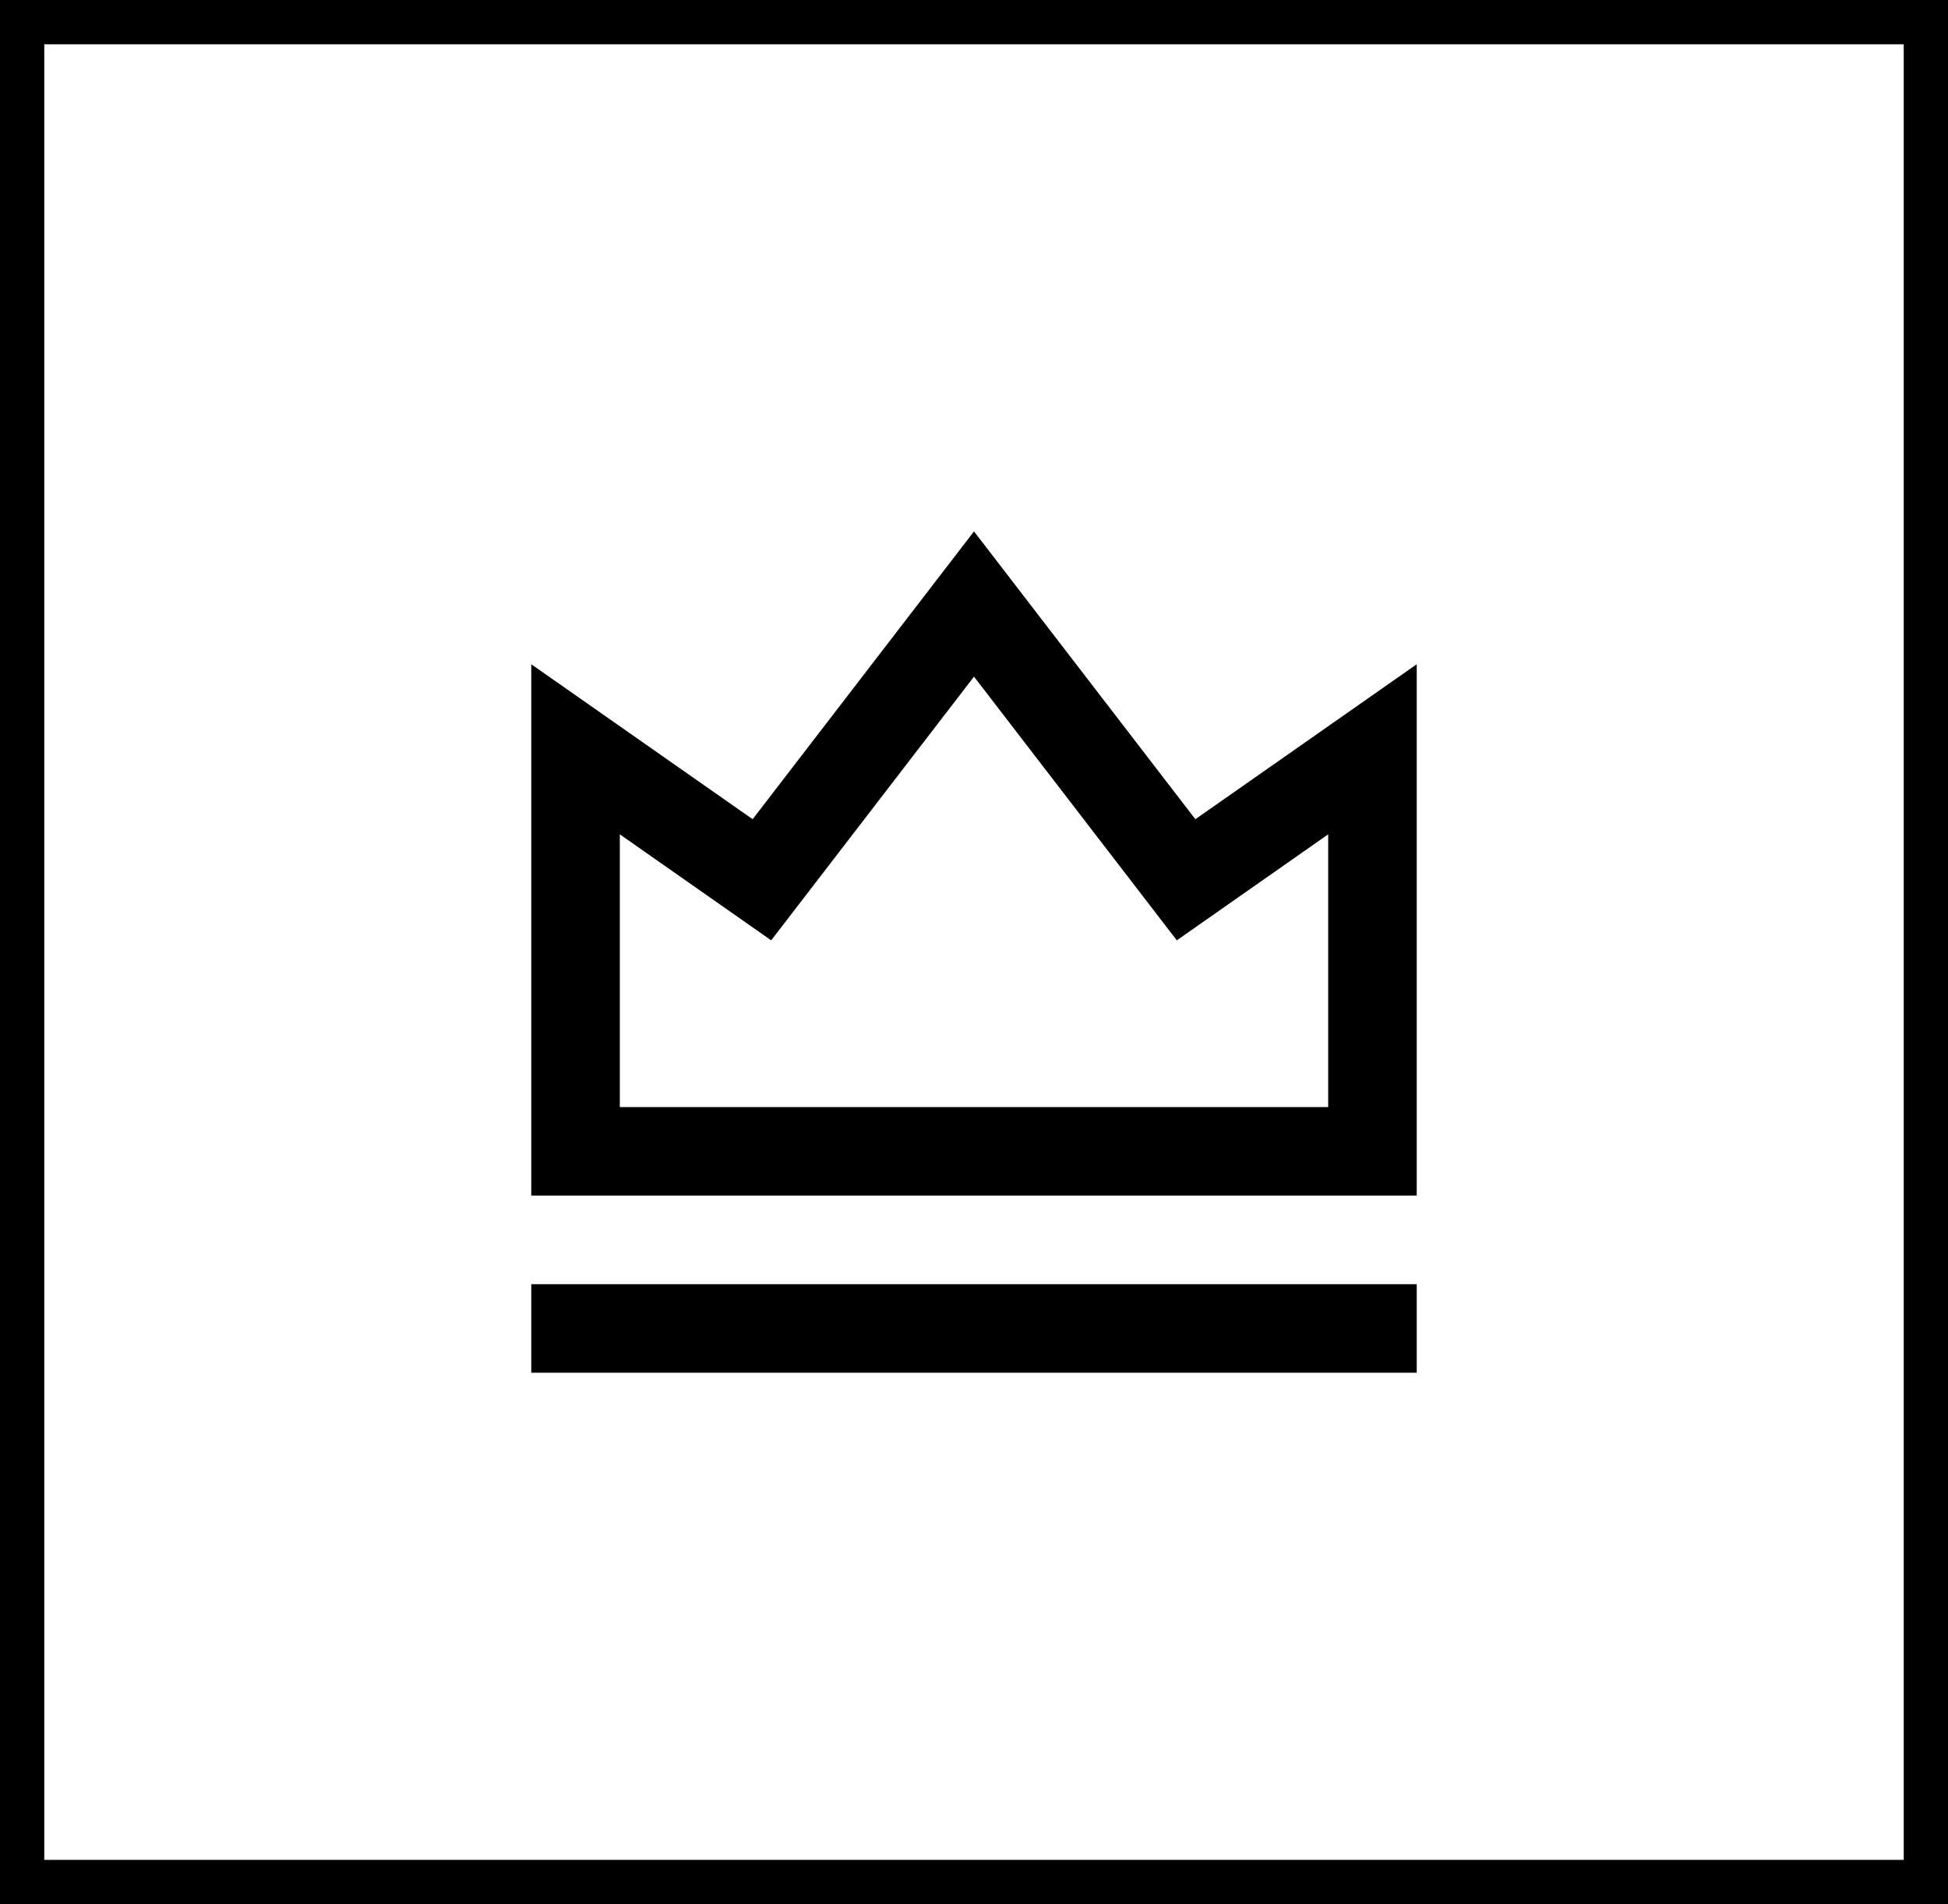 <?xml version="1.0" encoding="UTF-8"?> <svg xmlns="http://www.w3.org/2000/svg" width="44" height="43" viewBox="0 0 44 43" fill="none"><rect x="0" y="0" width="44" height="43" fill="#808080" stroke="none"/><rect x="0.5" y="0.5" width="43" height="42" fill="white"></rect><rect x="0.5" y="0.5" width="43" height="42" stroke="black"></rect><path d="M12 29H32V31H12V29ZM12 15L17 18.5L22 12L27 18.5L32 15V27H12V15ZM14 18.841V25H30V18.841L26.581 21.235L22 15.28L17.419 21.235L14 18.841Z" fill="black"></path></svg> 